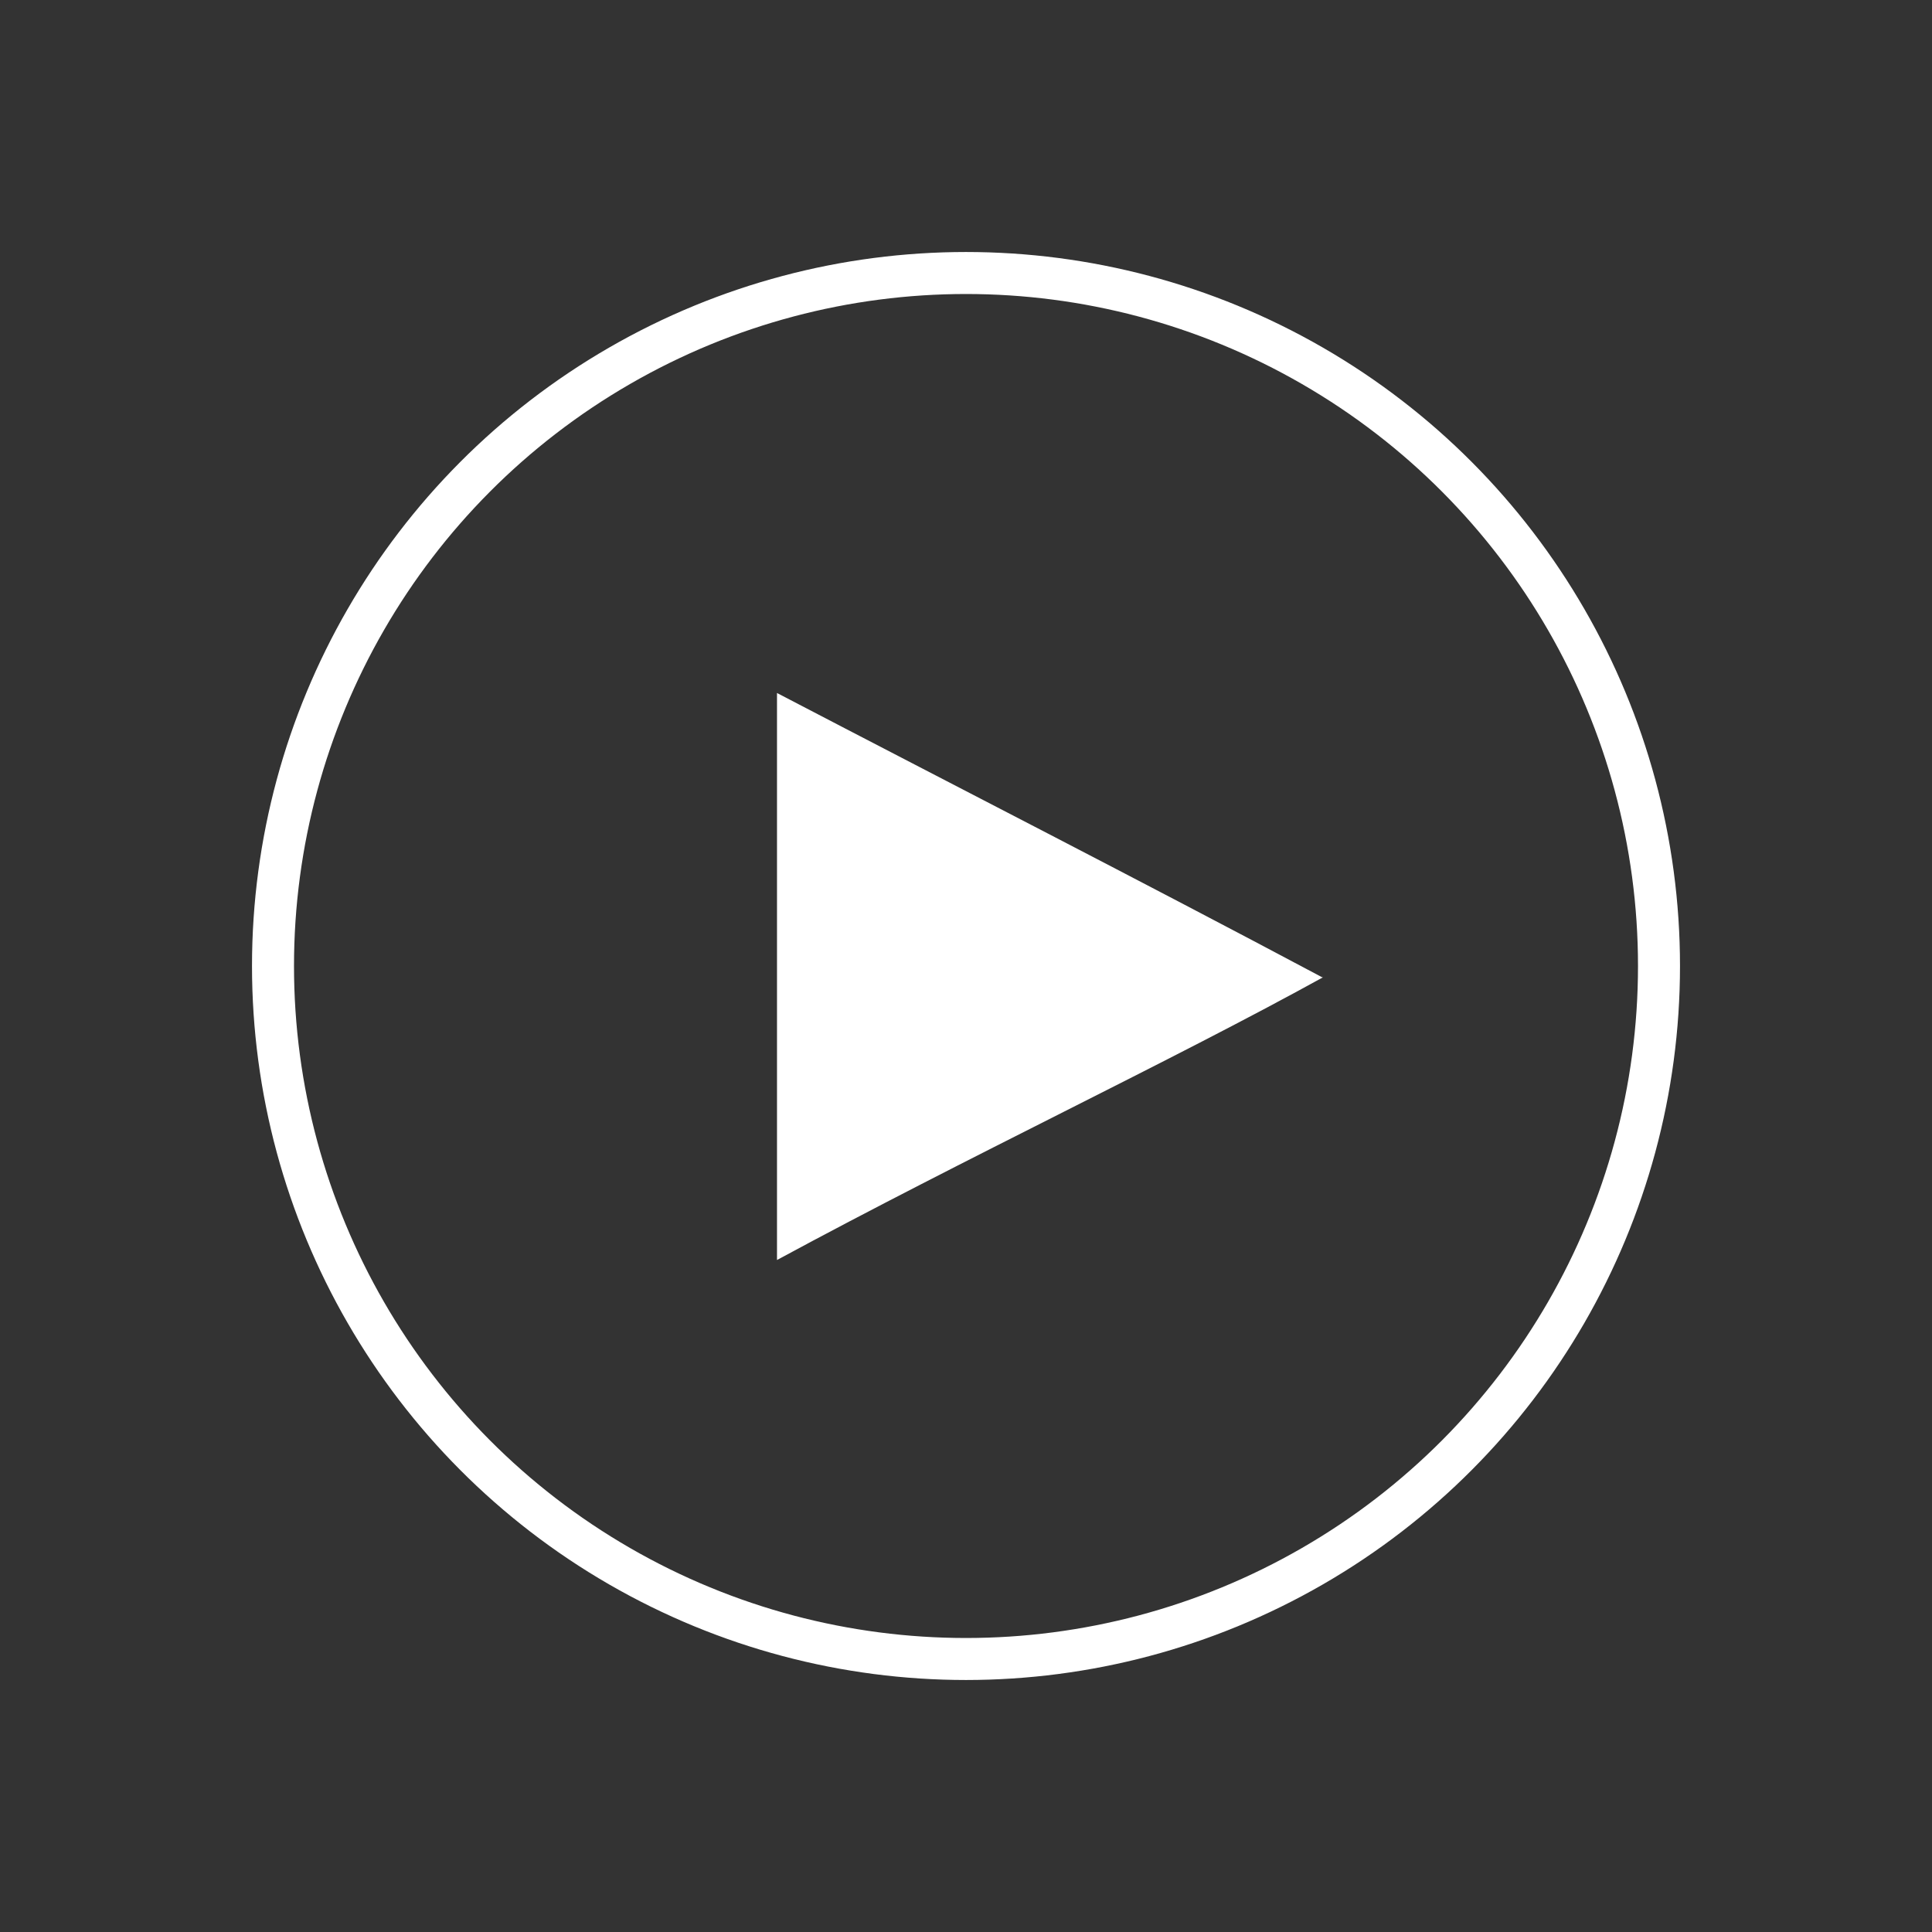 <svg width="92" height="92" fill="none" xmlns="http://www.w3.org/2000/svg"><rect width="100%" height="100%" fill="#333333" stroke="none"/><path d="M62.962 46.538C54.12 41.836 45.654 37.513 37 33v27c9.107-4.926 18.706-9.438 26-13.462h-.038Z" fill="#fff"/><circle cx="46" cy="46" r="33" stroke="#fff" stroke-width="2"/></svg>
